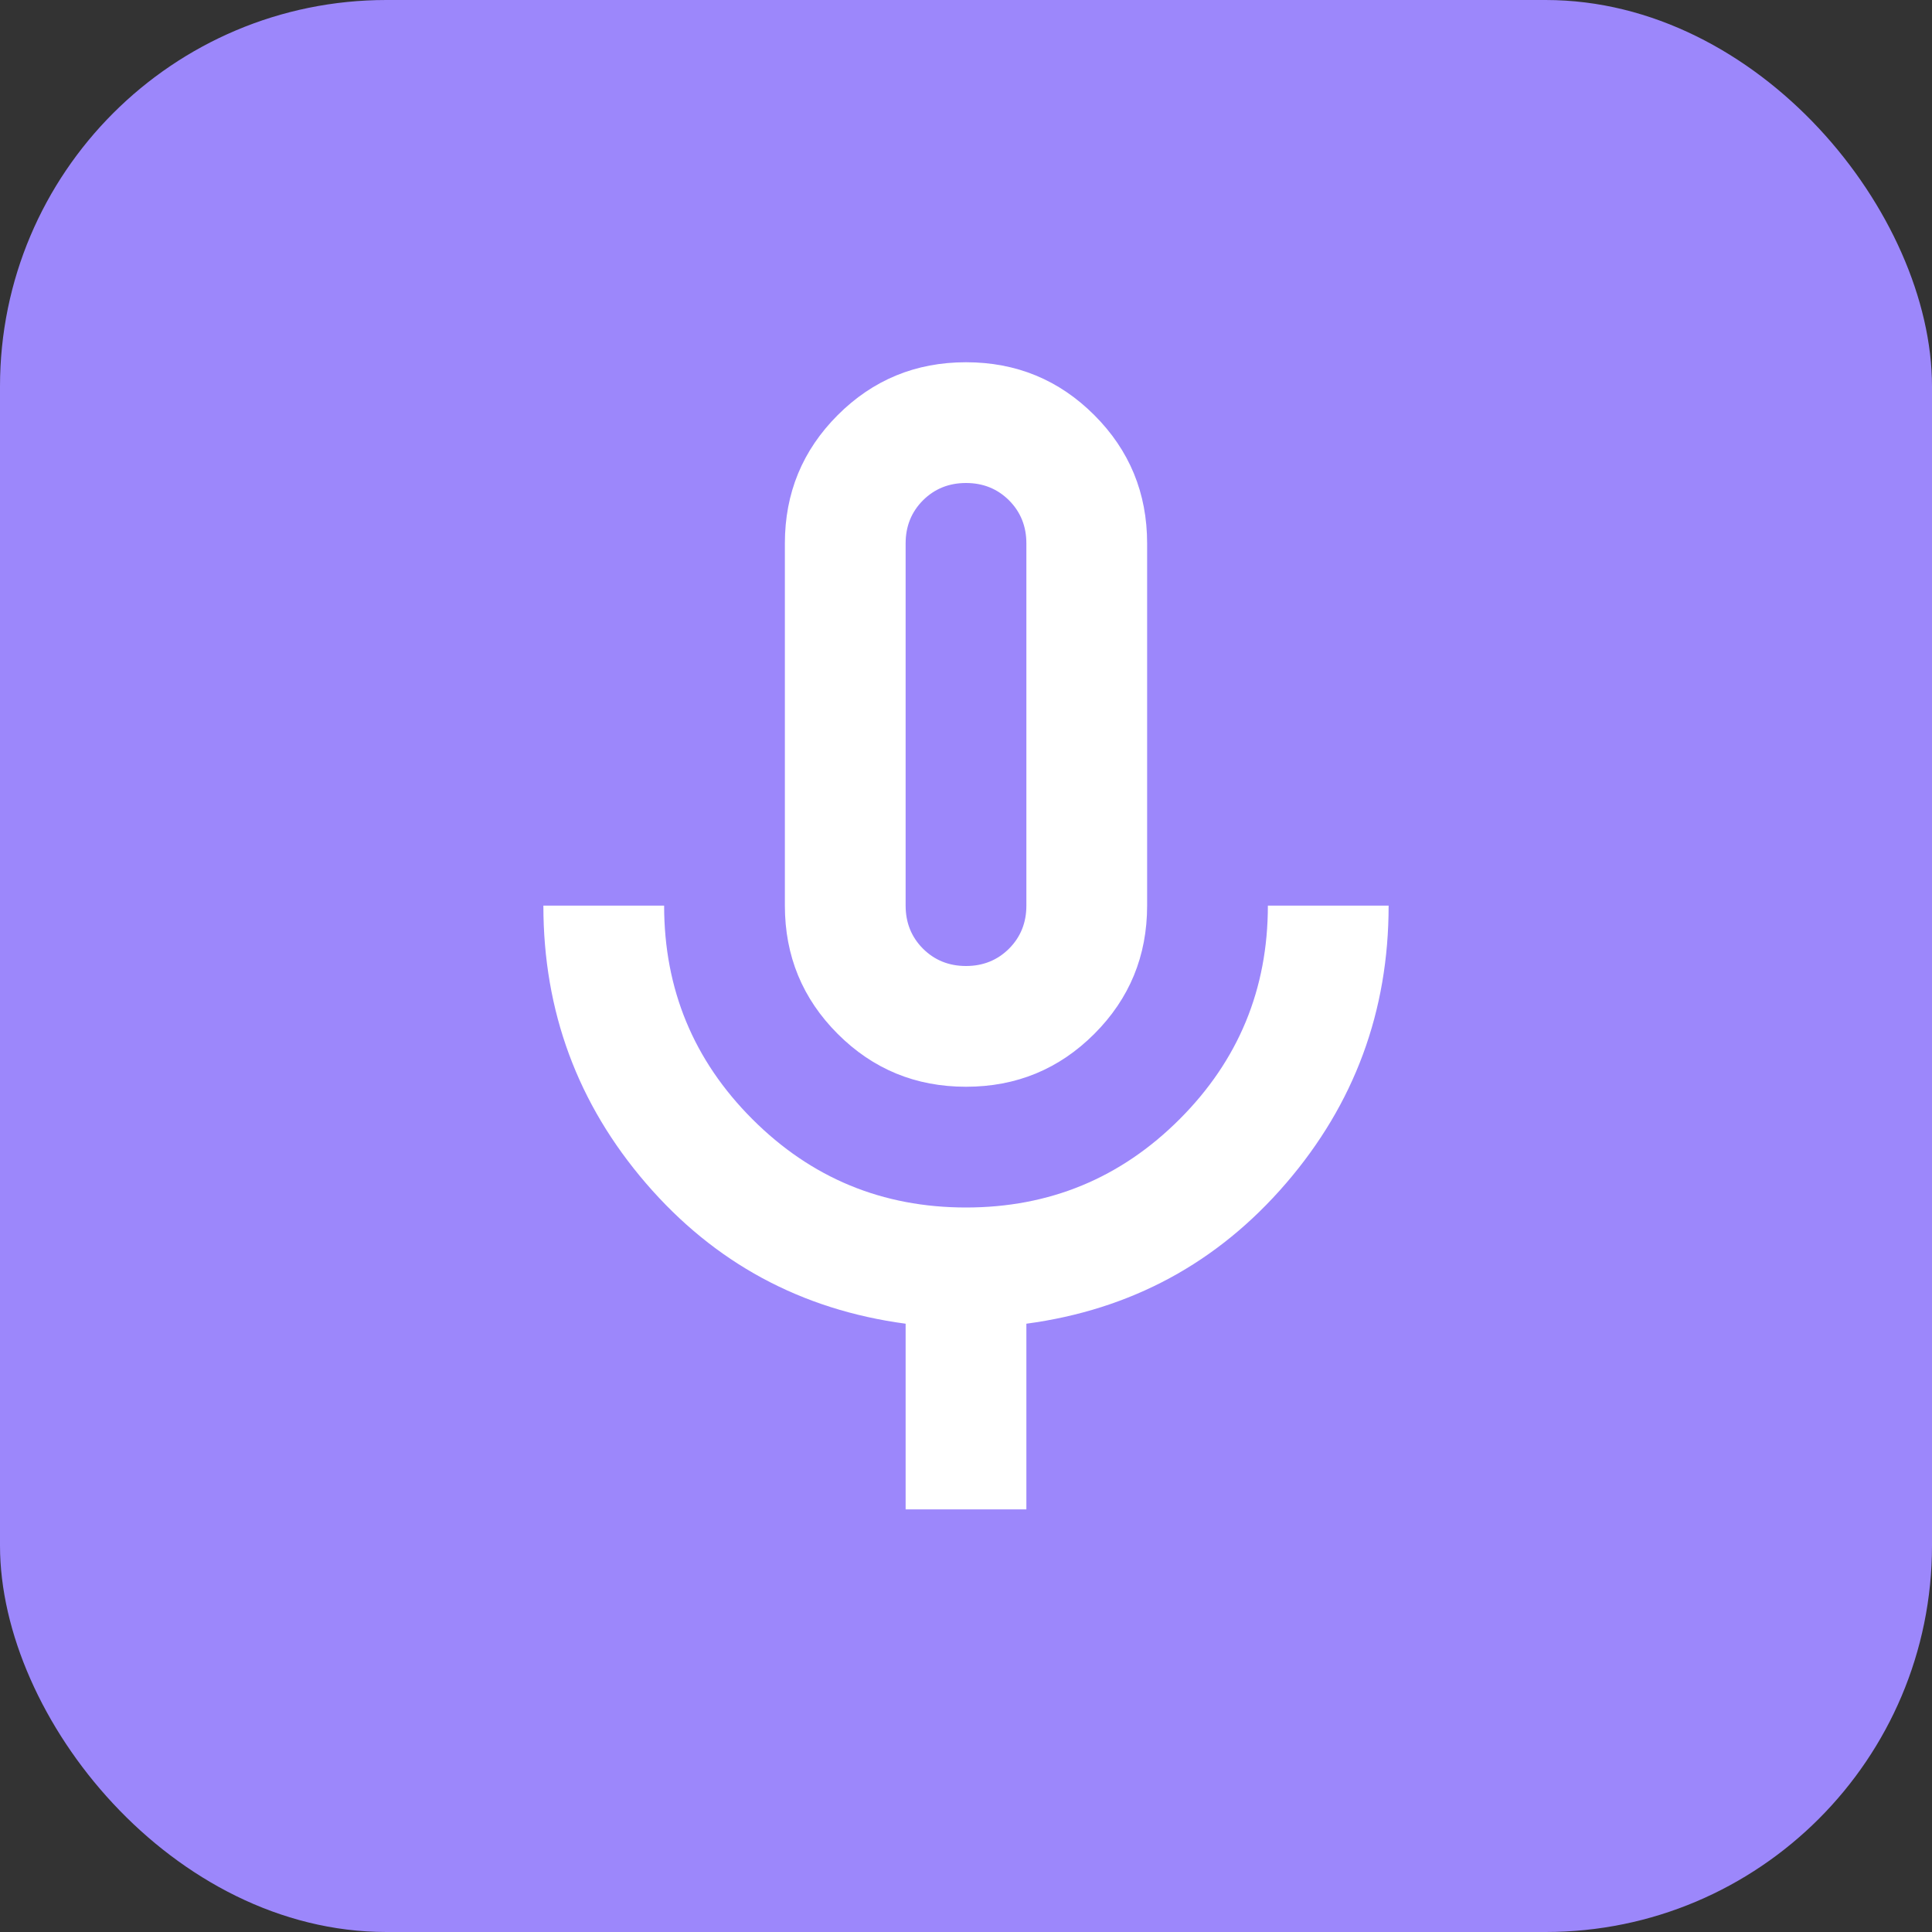 <svg width="40" height="40" viewBox="0 0 40 40" fill="none" xmlns="http://www.w3.org/2000/svg">
<rect x="0" y="0" width="40" height="40" fill="#333333" stroke="none"/>
<rect width="40" height="40" rx="8" fill="#9C87FB"/>
<path d="M20 22.5C18.958 22.5 18.073 22.135 17.344 21.406C16.615 20.677 16.25 19.792 16.25 18.75V11.25C16.25 10.208 16.615 9.323 17.344 8.594C18.073 7.865 18.958 7.5 20 7.5C21.042 7.5 21.927 7.865 22.656 8.594C23.385 9.323 23.75 10.208 23.75 11.25V18.75C23.75 19.792 23.385 20.677 22.656 21.406C21.927 22.135 21.042 22.5 20 22.5ZM18.75 31.25V27.406C16.583 27.115 14.792 26.146 13.375 24.5C11.958 22.854 11.25 20.938 11.25 18.75H13.75C13.75 20.479 14.359 21.953 15.578 23.172C16.797 24.391 18.271 25 20 25C21.729 25 23.203 24.391 24.422 23.172C25.641 21.953 26.25 20.479 26.25 18.75H28.75C28.75 20.938 28.042 22.854 26.625 24.5C25.208 26.146 23.417 27.115 21.25 27.406V31.25H18.75ZM20 20C20.354 20 20.651 19.88 20.891 19.641C21.13 19.401 21.25 19.104 21.25 18.75V11.25C21.25 10.896 21.13 10.599 20.891 10.359C20.651 10.12 20.354 10 20 10C19.646 10 19.349 10.12 19.109 10.359C18.87 10.599 18.75 10.896 18.75 11.25V18.75C18.75 19.104 18.87 19.401 19.109 19.641C19.349 19.88 19.646 20 20 20Z" fill="white"/>
</svg>

